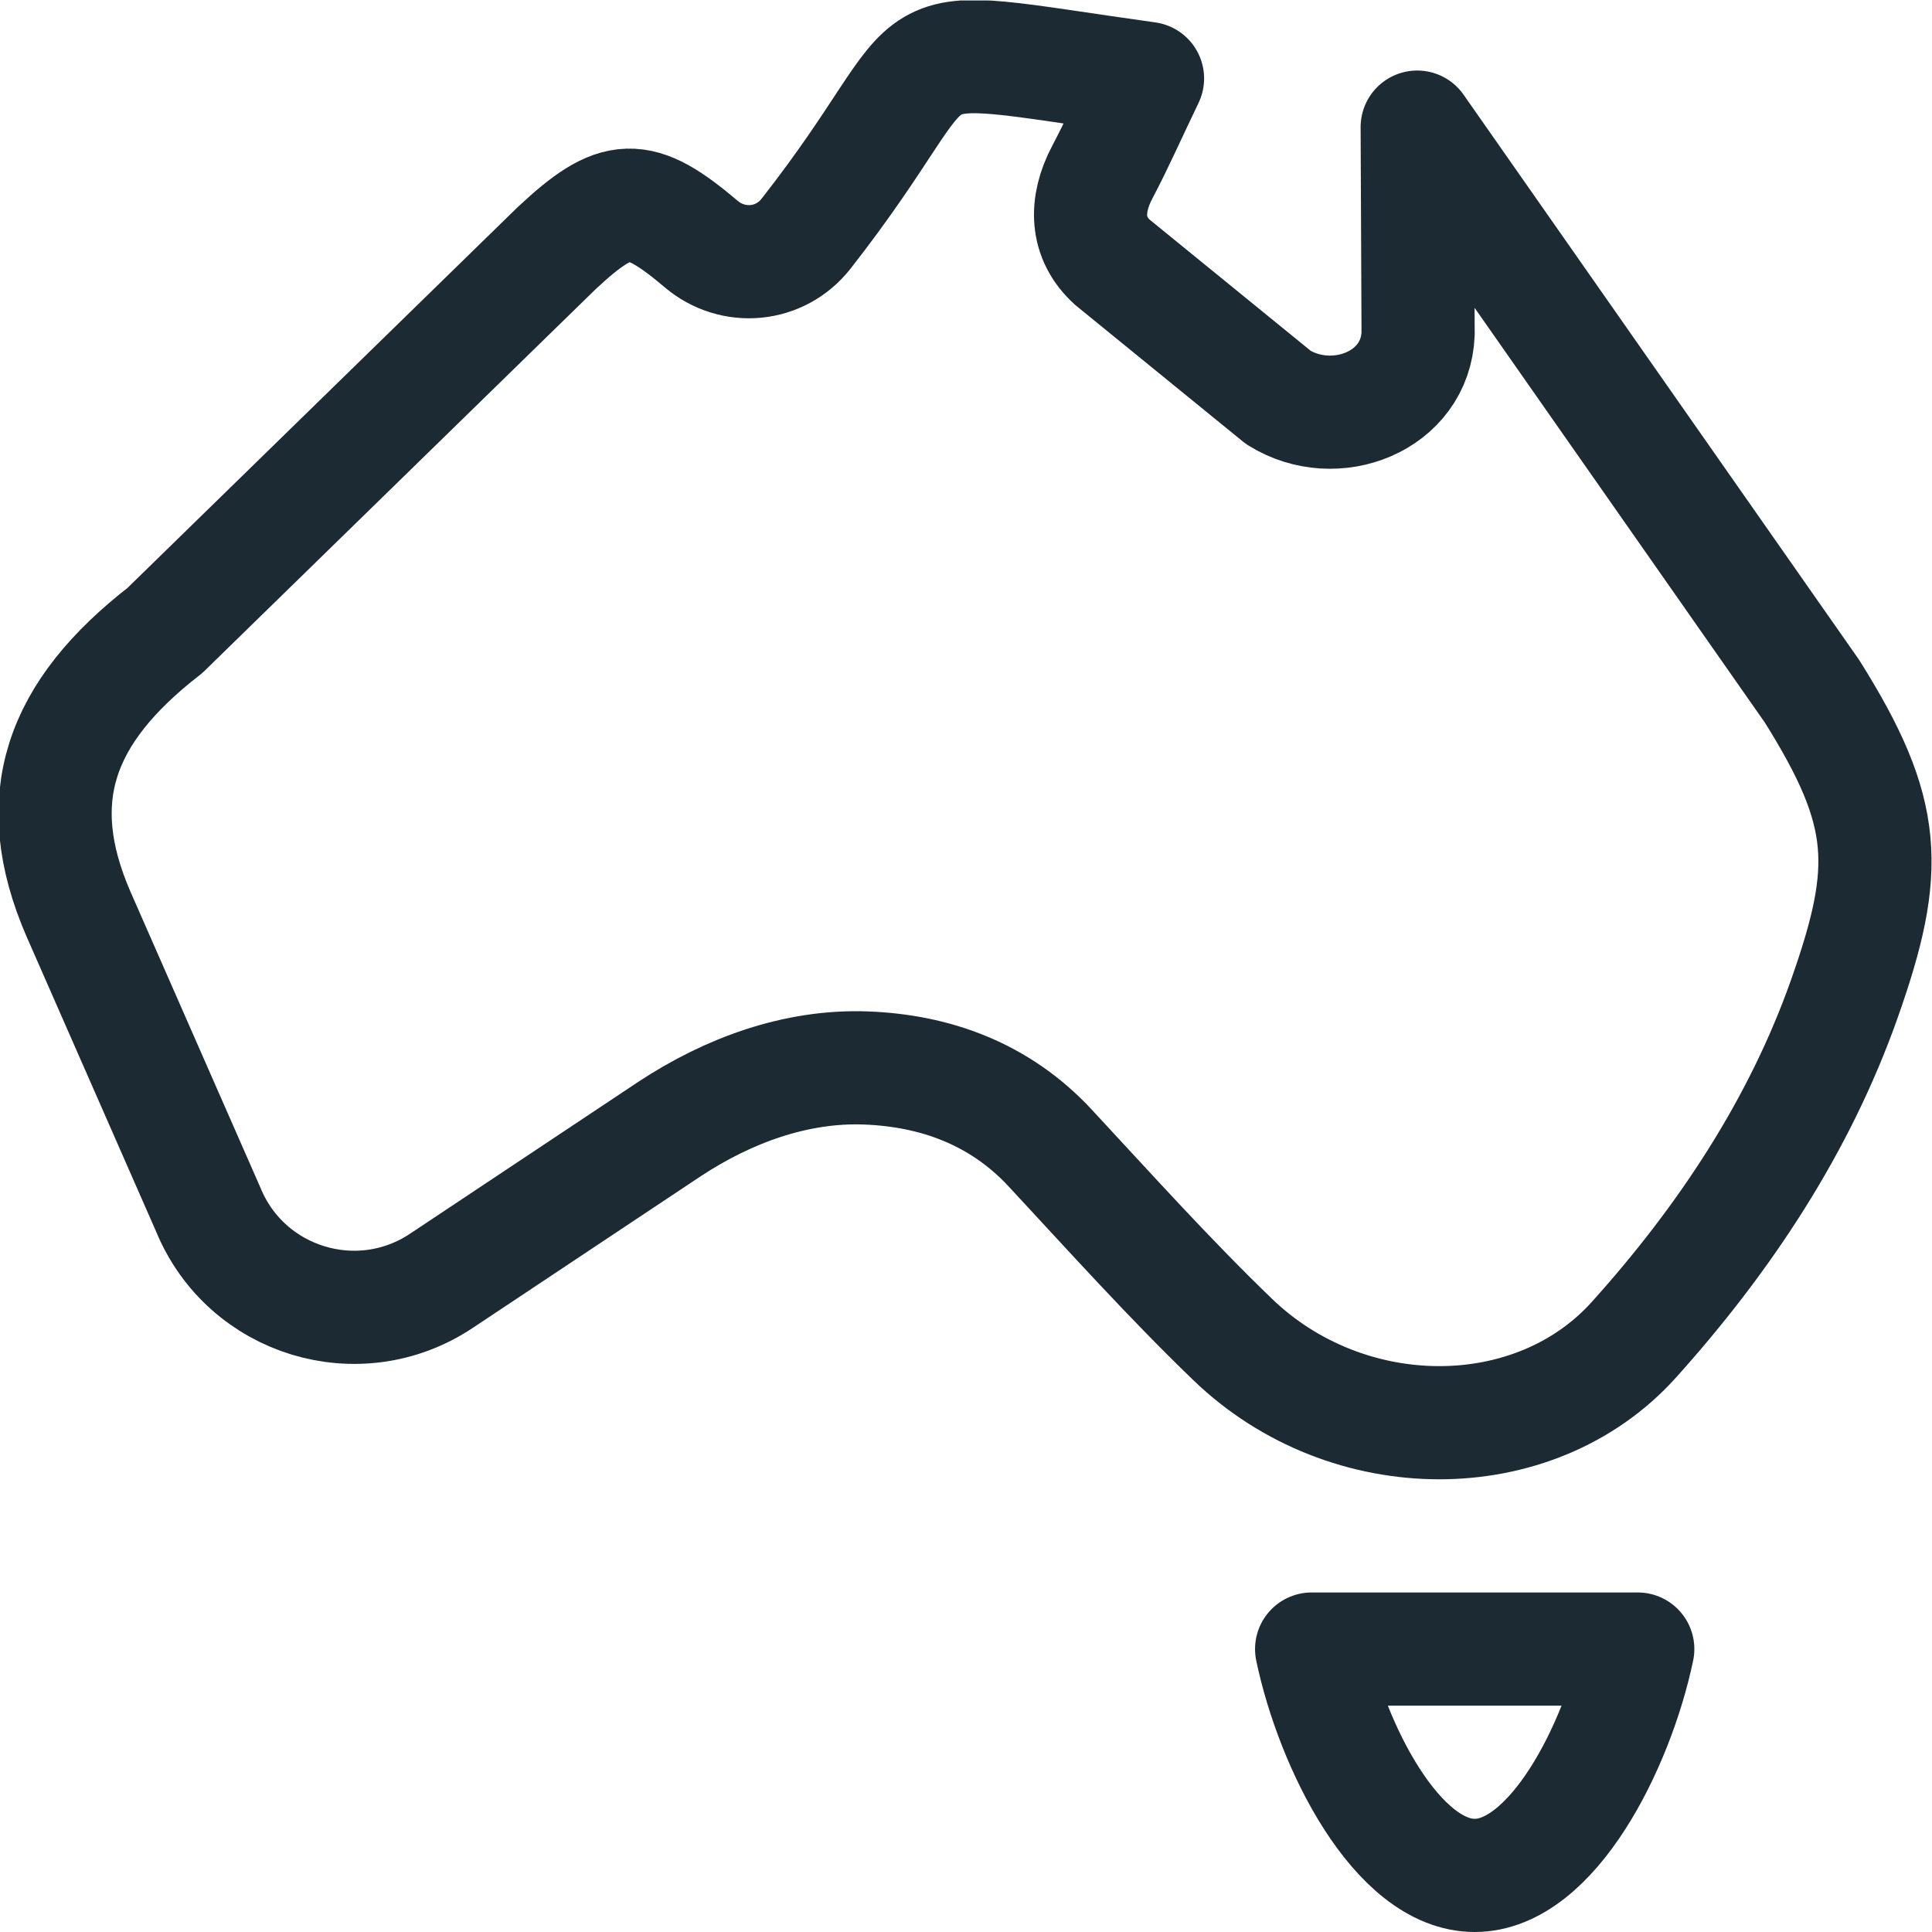 <svg xmlns="http://www.w3.org/2000/svg" xmlns:xlink="http://www.w3.org/1999/xlink" width="512" height="512" x="0" y="0" viewBox="0 0 682.667 682.667" style="enable-background:new 0 0 512 512" xml:space="preserve" class=""><g><defs><clipPath id="a" clipPathUnits="userSpaceOnUse"><path d="M0 512h512V0H0Z" fill="#1c2b33" opacity="1" data-original="#000000"></path></clipPath></defs><g clip-path="url(#a)" transform="matrix(1.333 0 0 -1.333 0 682.667)"><path d="M0 0c10.019-24.372 39.826-33.489 61.765-18.893l60.527 40.271c15.458 10.19 33.495 16.852 51.997 16.167 18.306-.677 35.486-6.792 48.878-21.214 15.908-17.13 31.565-34.555 48.379-50.763 30.434-29.337 79.912-29.458 106.349-.066 23.899 26.572 43.871 56.558 55.833 90.492 12.12 34.382 11.618 49.117-8.584 81.361L320.46 286.943l.239-54.739c-.669-17.977-21.965-26.307-37.012-16.943l-43.985 35.823c-7.092 6.398-7.345 15.165-2.723 23.904 3.798 7.181 7.089 14.63 11.992 24.854-73.126 10.223-48.551 12.416-90.516-41.152-6.847-8.74-19.335-9.907-27.807-2.732-16.522 13.993-22.356 13.813-38.354-1.152L-11.501 153.511c-28.102-21.78-36.08-44.7-22.947-75.065z" style="stroke-width:30;stroke-linecap:round;stroke-linejoin:round;stroke-miterlimit:10;stroke-dasharray:none;stroke-opacity:1" transform="translate(55.208 191.488)" fill="none" stroke="#1c2b33" stroke-width="30" stroke-linecap="round" stroke-linejoin="round" stroke-miterlimit="10" stroke-dasharray="none" stroke-opacity="" data-original="#000000" class="" opacity="1"></path><path d="M0 0h86.45c-5.435-25.897-22.73-60-43.225-60C22.729-60 5.436-25.897 0 0Z" style="stroke-width:30;stroke-linecap:round;stroke-linejoin:round;stroke-miterlimit:10;stroke-dasharray:none;stroke-opacity:1" transform="translate(347.682 75)" fill="none" stroke="#1c2b33" stroke-width="30" stroke-linecap="round" stroke-linejoin="round" stroke-miterlimit="10" stroke-dasharray="none" stroke-opacity="" data-original="#000000" class="" opacity="1"></path></g></g></svg>